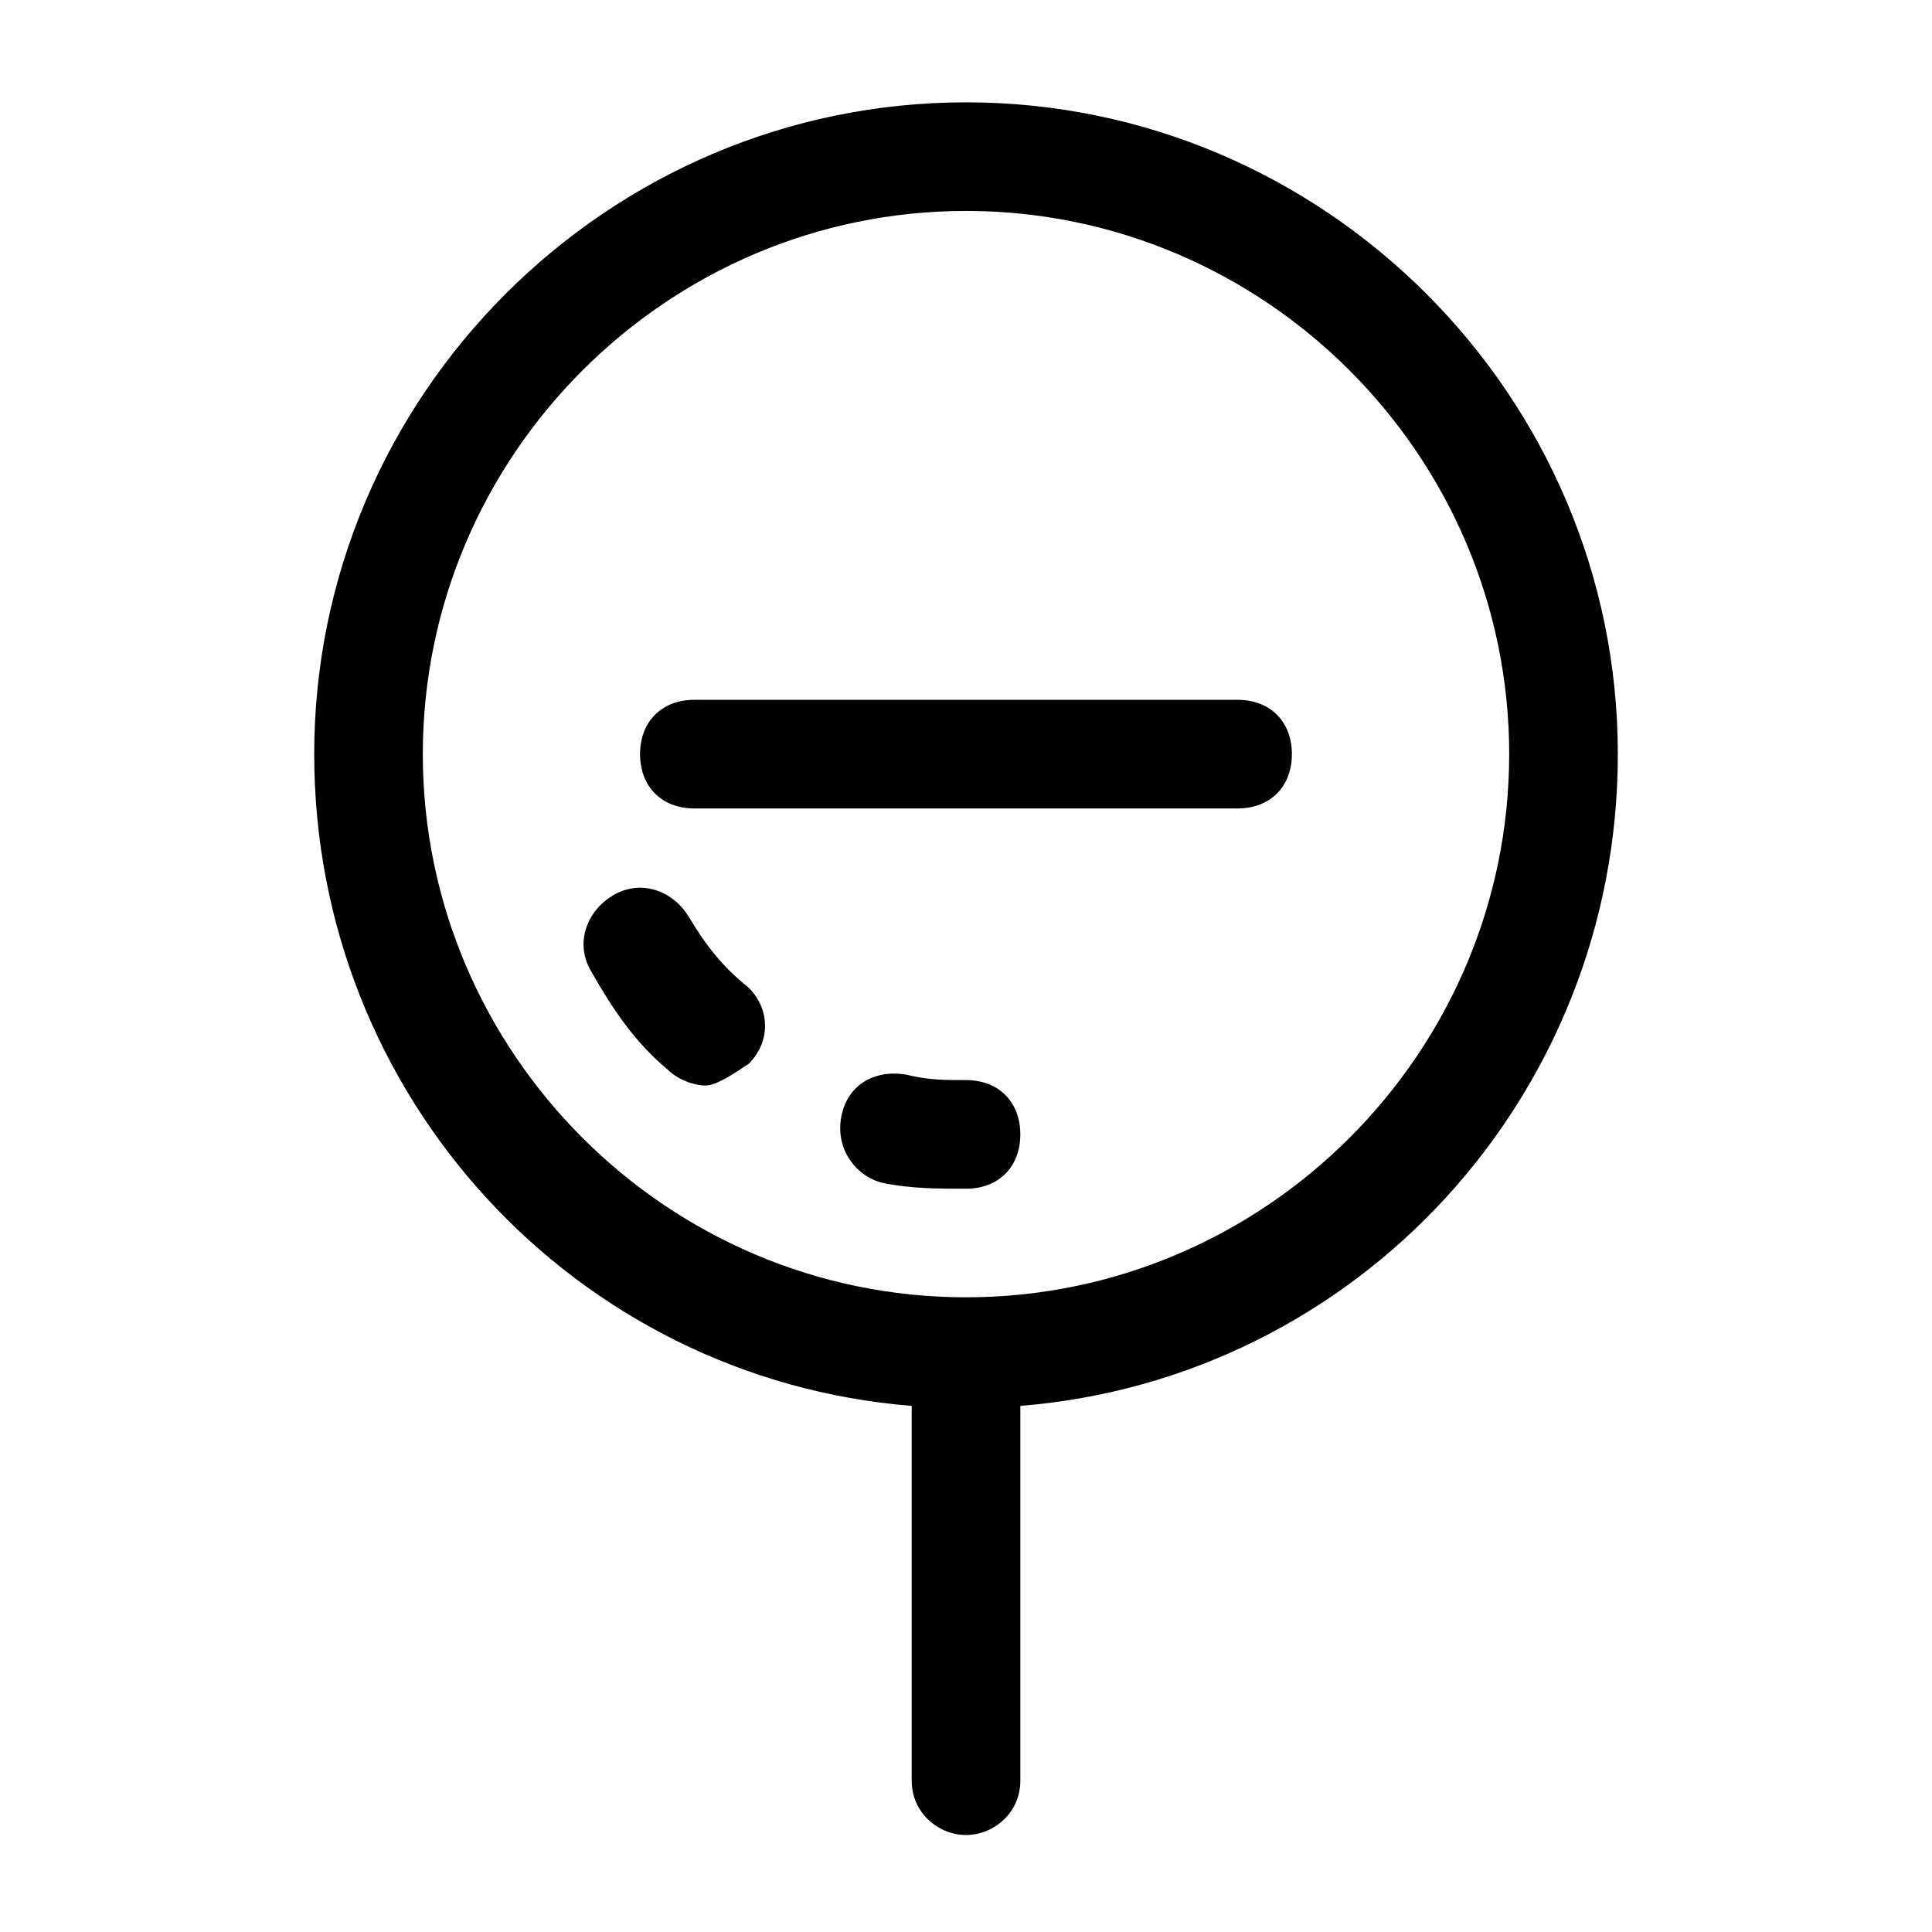 <?xml version="1.0" encoding="UTF-8"?>
<!-- Uploaded to: SVG Repo, www.svgrepo.com, Generator: SVG Repo Mixer Tools -->
<svg fill="#000000" width="800px" height="800px" version="1.1" viewBox="144 144 512 512" xmlns="http://www.w3.org/2000/svg">
 <g>
  <path d="m400 171.12c-95.004 0-172.73 77.73-172.73 172.73 0 90.688 69.094 165.54 158.34 172.73v99.324c0 8.637 7.199 14.395 14.395 14.395 7.199 0 14.395-5.758 14.395-14.395v-99.324c89.246-7.199 158.34-82.051 158.34-172.73 0-95.004-77.73-172.73-172.73-172.73zm0 316.68c-79.172 0-143.95-64.777-143.95-143.95 0-79.172 64.777-143.95 143.95-143.95 79.172 0 143.95 64.777 143.95 143.95 0 79.172-64.777 143.95-143.95 143.95z"/>
  <path d="m400 459.02c-7.199 0-14.395 0-21.594-1.441-7.199-1.441-12.957-8.637-11.516-17.273s8.637-12.957 17.273-11.516c5.758 1.441 10.078 1.441 15.836 1.441 8.637 0 14.395 5.758 14.395 14.395 0 8.637-5.758 14.395-14.395 14.395zm-69.094-27.348c-2.879 0-7.199-1.441-10.078-4.32-8.637-7.199-14.395-15.836-20.152-25.91-4.32-7.199-1.441-15.836 5.758-20.152 7.199-4.32 15.836-1.441 20.152 5.758 4.32 7.199 8.637 12.957 15.836 18.715 5.758 5.758 5.758 14.395 0 20.152-4.32 2.879-8.637 5.758-11.516 5.758z"/>
  <path d="m471.97 358.25h-143.95c-8.637 0-14.395-5.758-14.395-14.395s5.758-14.395 14.395-14.395h143.95c8.637 0 14.395 5.758 14.395 14.395s-5.758 14.395-14.395 14.395z"/>
 </g>
</svg>